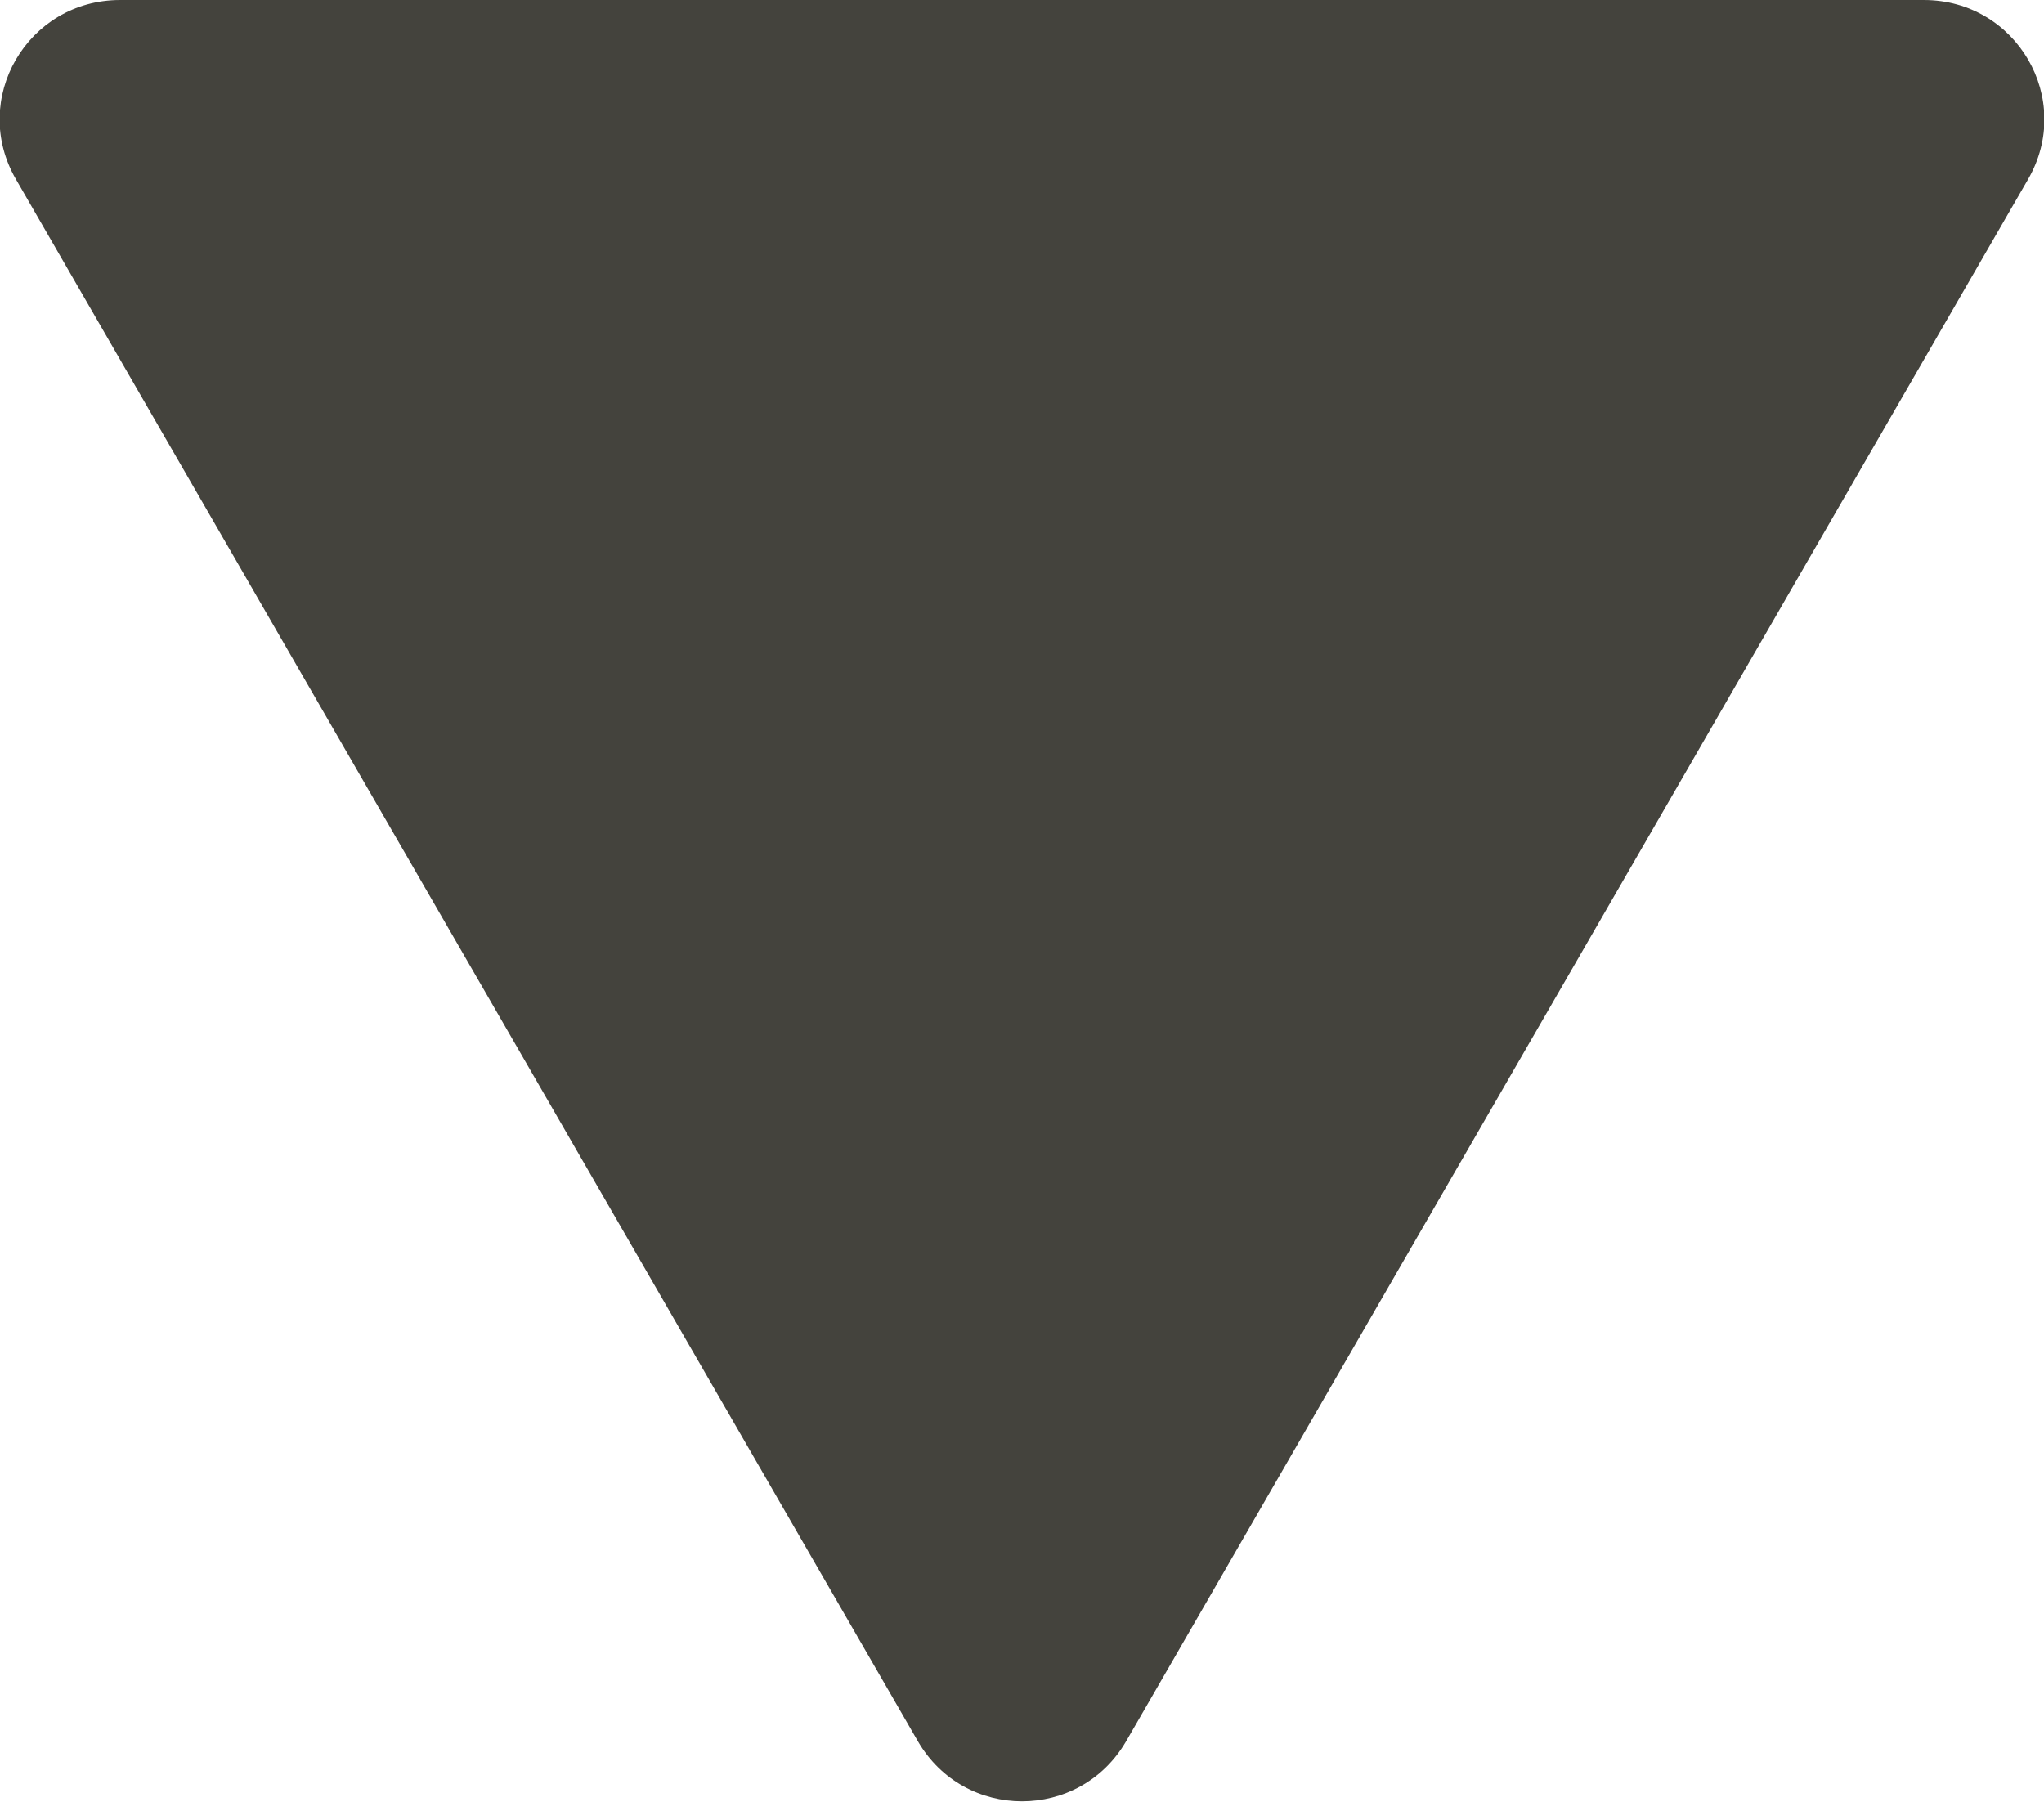 <?xml version="1.0" encoding="UTF-8"?>
<svg id="_レイヤー_2" data-name="レイヤー_2" xmlns="http://www.w3.org/2000/svg" viewBox="0 0 12.76 11.25">
  <defs>
    <style>
      .cls-1 {
        fill: #44433d;
      }
    </style>
  </defs>
  <g id="_レイヤー_1-2" data-name="レイヤー_1">
    <path class="cls-1" d="M.75,0h11.26c.58,0,.94.62.65,1.12l-5.63,9.75c-.29.5-1.01.5-1.3,0L.1,1.12C-.19.62.17,0,.75,0Z"/>
  </g>
</svg>